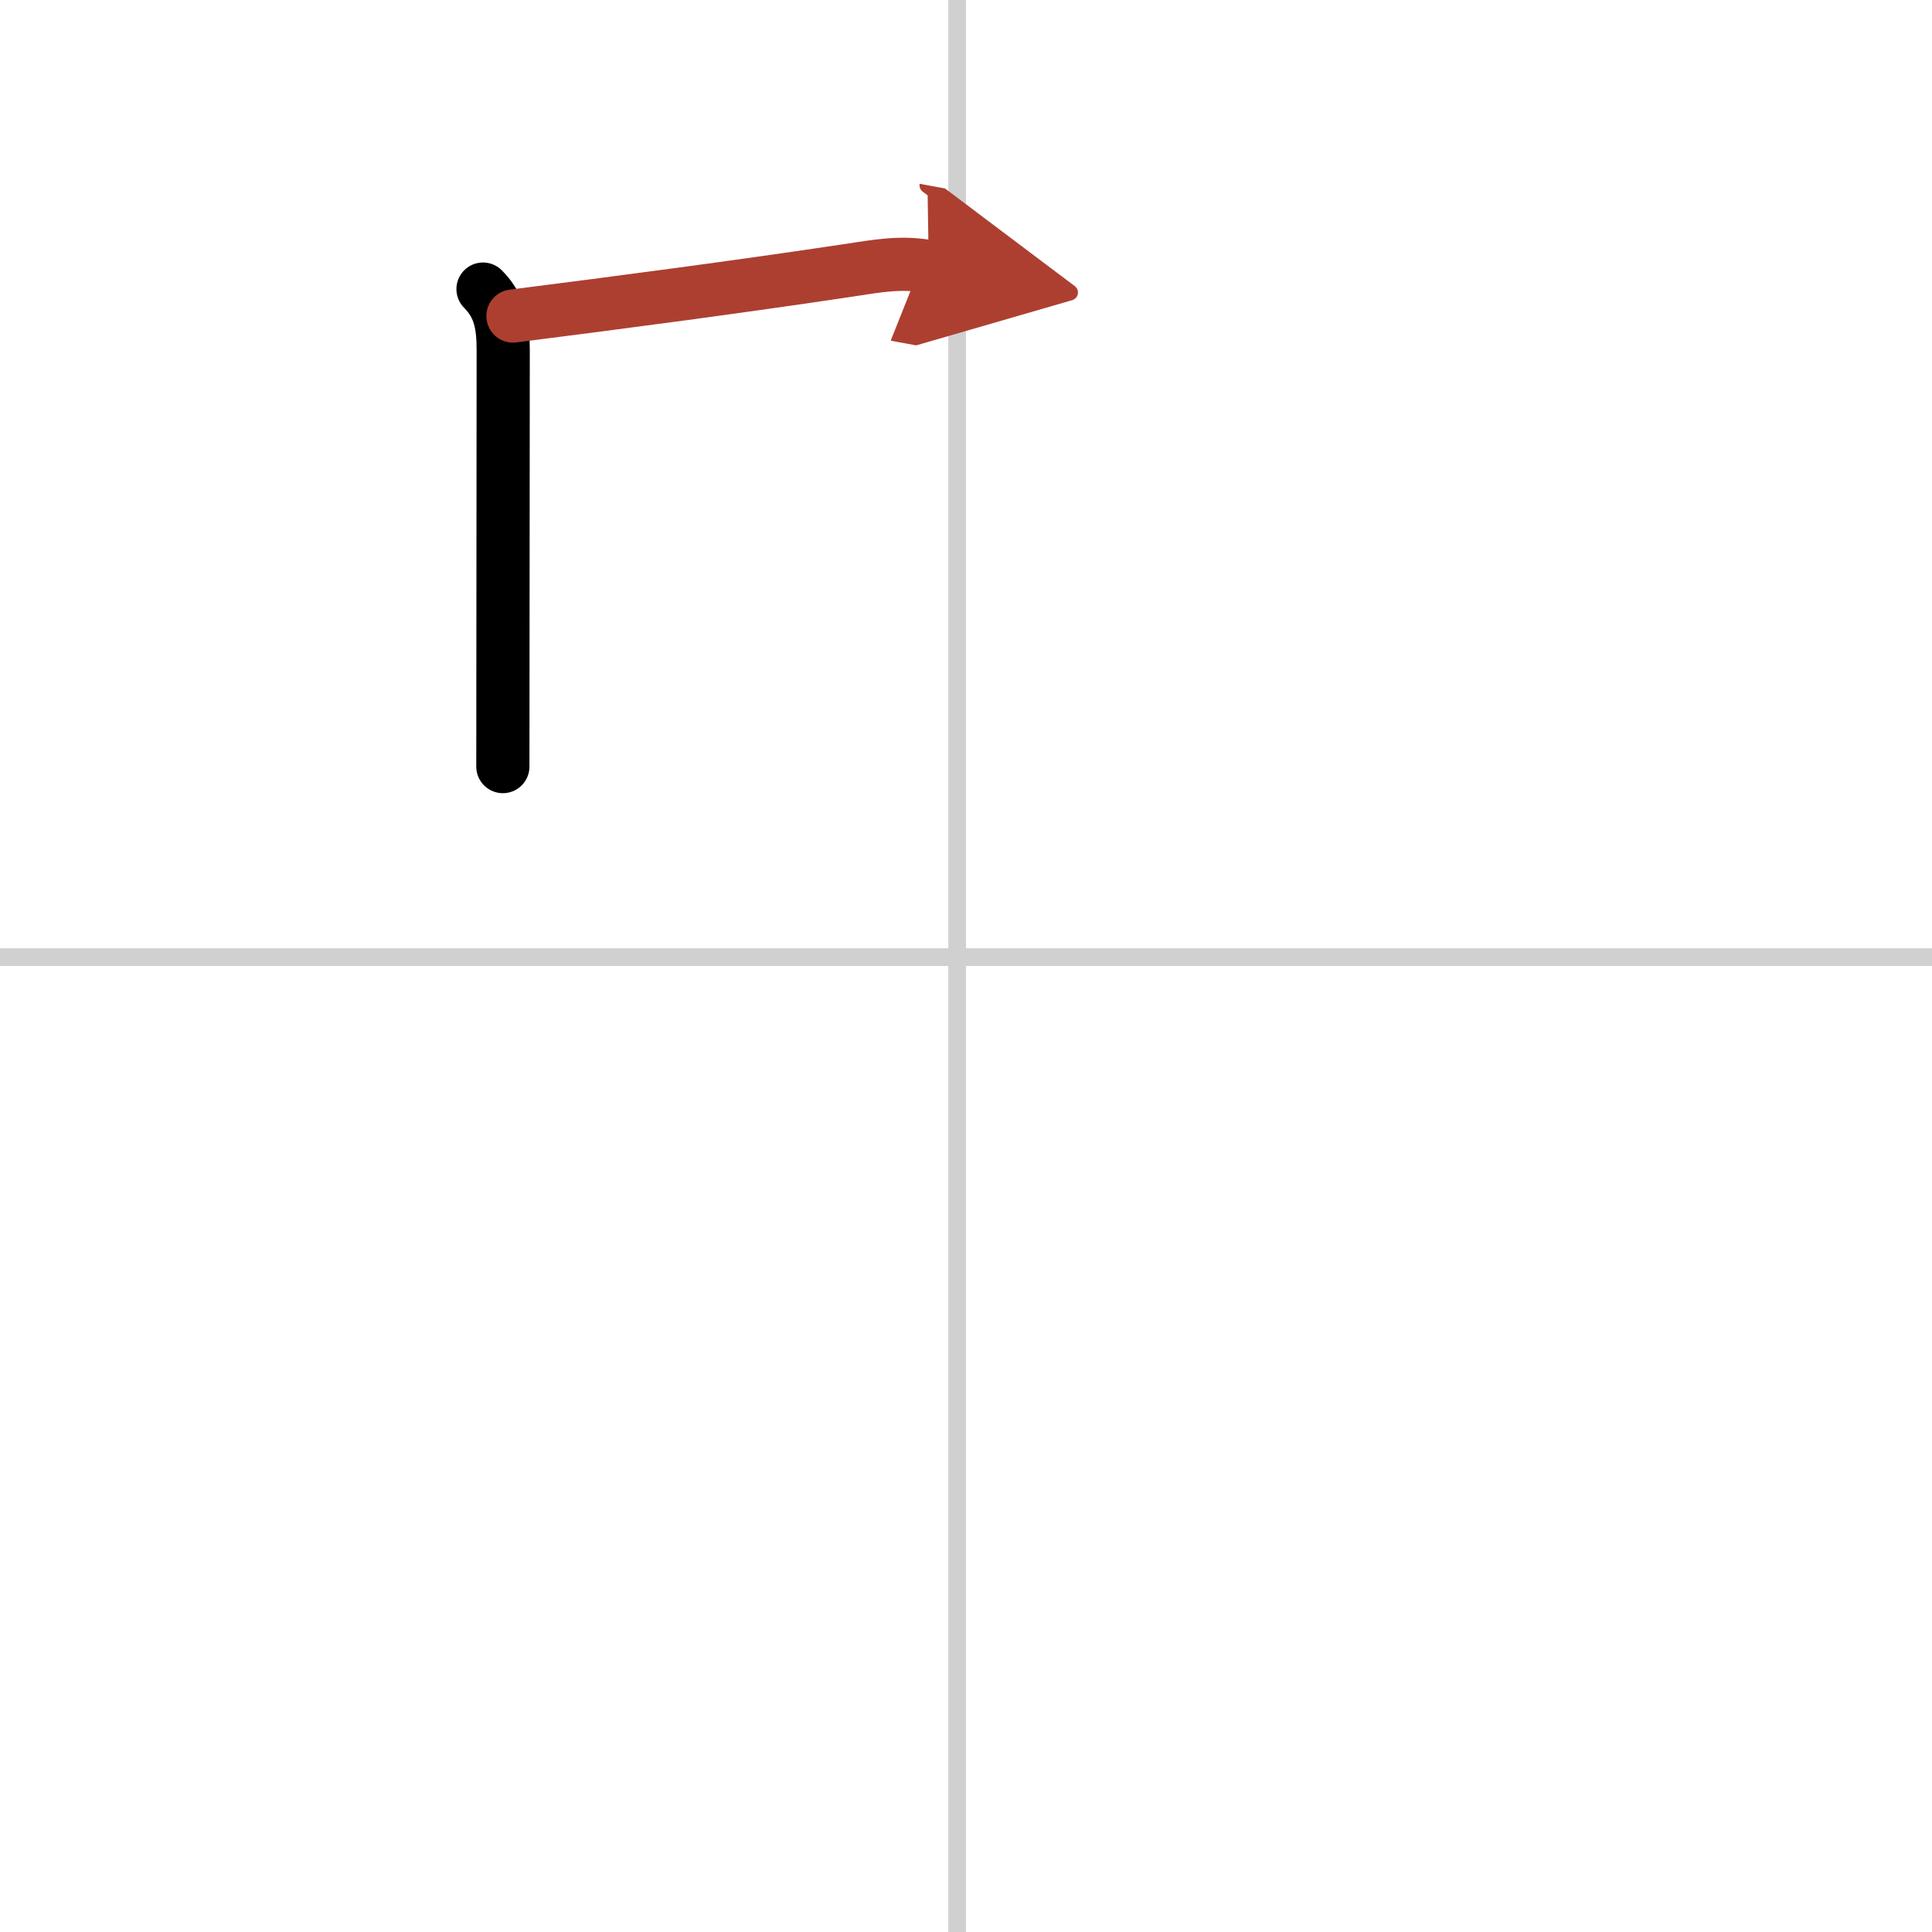 <svg width="400" height="400" viewBox="0 0 109 109" xmlns="http://www.w3.org/2000/svg"><defs><marker id="a" markerWidth="4" orient="auto" refX="1" refY="5" viewBox="0 0 10 10"><polyline points="0 0 10 5 0 10 1 5" fill="#ad3f31" stroke="#ad3f31"/></marker></defs><g fill="none" stroke="#000" stroke-linecap="round" stroke-linejoin="round" stroke-width="3"><rect width="100%" height="100%" fill="#fff" stroke="#fff"/><line x1="54" x2="54" y2="109" stroke="#d0d0d0" stroke-width="1"/><line x2="109" y1="54" y2="54" stroke="#d0d0d0" stroke-width="1"/><path d="m27.25 16.31c0.97 0.97 1.14 2.06 1.14 3.46 0 1.02-0.02 19.11-0.02 23.48"/><path d="m28.94 17.83c6.08-0.77 12.75-1.65 18.95-2.58 1.59-0.24 2.93-0.5 4.51-0.21" marker-end="url(#a)" stroke="#ad3f31"/></g></svg>
